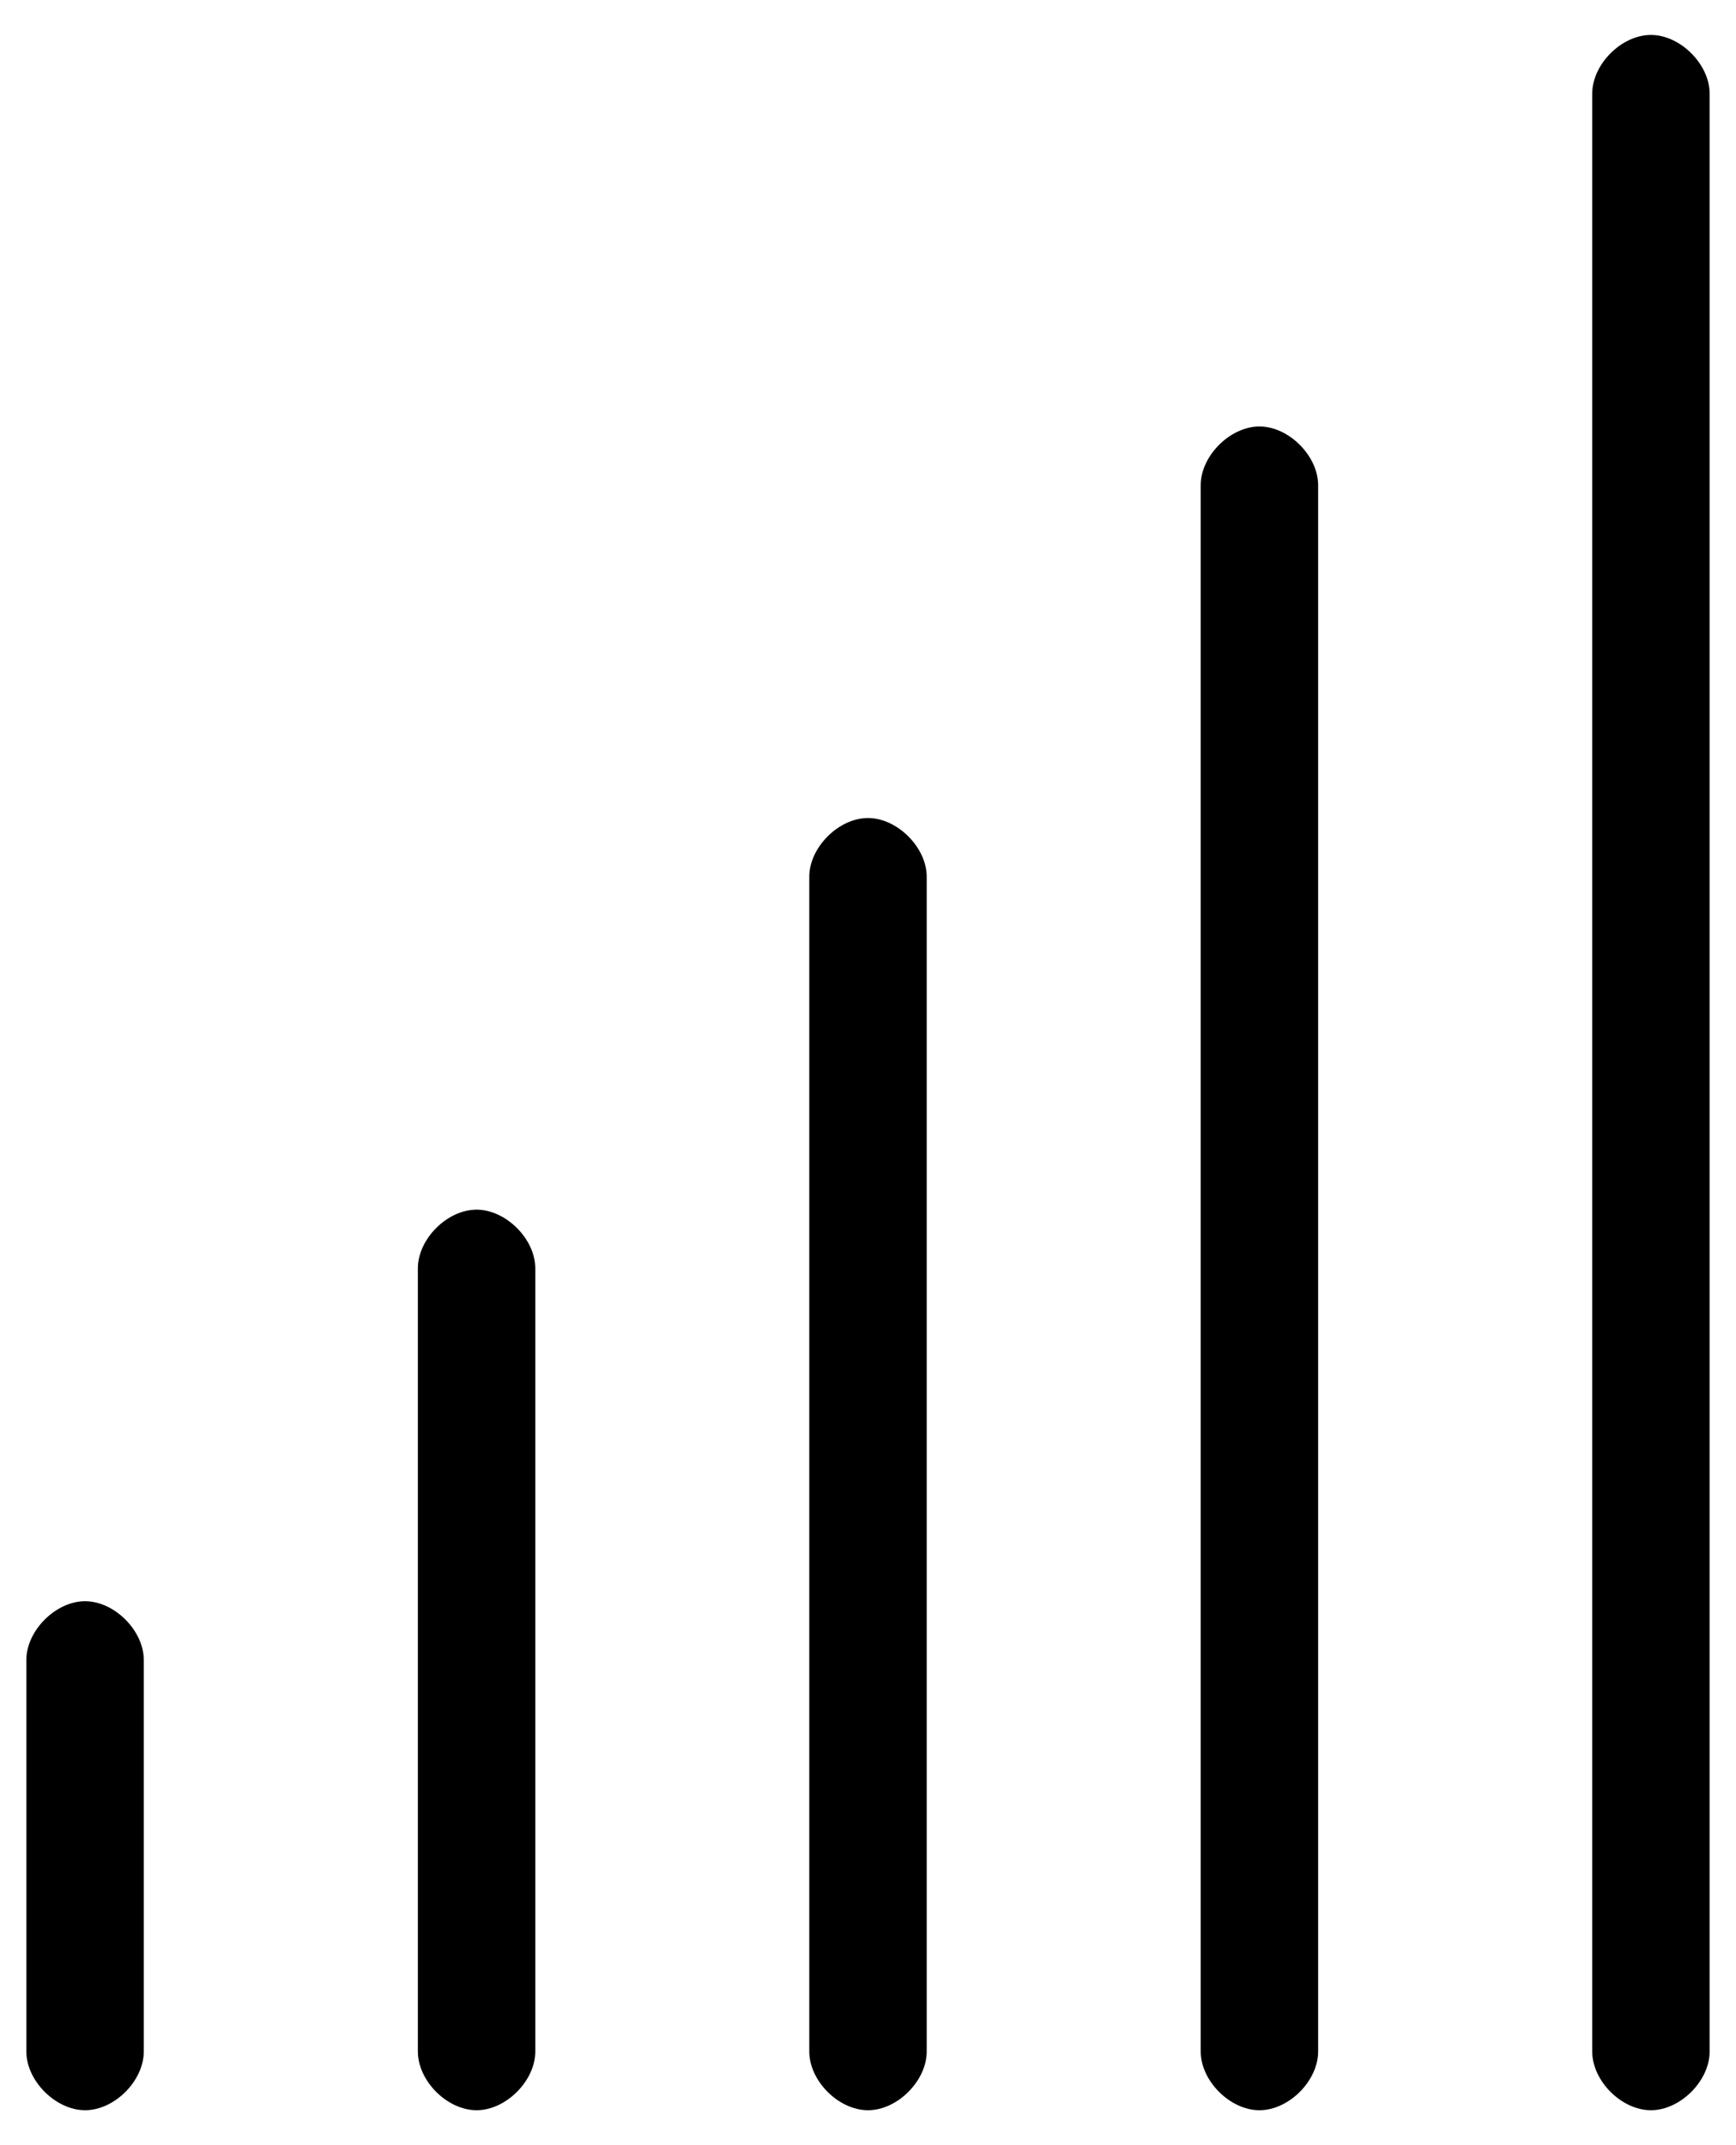<svg xmlns="http://www.w3.org/2000/svg" fill="none" viewBox="0 0 17 21" height="21" width="17">
<path fill="black" d="M16.167 20.658C15.879 20.658 15.592 20.371 15.592 20.083V0.917C15.592 0.629 15.879 0.342 16.167 0.342C16.454 0.342 16.742 0.629 16.742 0.917V20.083C16.742 20.371 16.454 20.658 16.167 20.658ZM12.333 20.658C12.046 20.658 11.758 20.371 11.758 20.083V4.75C11.758 4.463 12.046 4.175 12.333 4.175C12.621 4.175 12.908 4.463 12.908 4.75V20.083C12.908 20.371 12.621 20.658 12.333 20.658Z"></path>
<path fill="black" d="M8.5 20.658C8.212 20.658 7.925 20.371 7.925 20.083V8.583C7.925 8.296 8.212 8.008 8.5 8.008C8.787 8.008 9.075 8.296 9.075 8.583V20.083C9.075 20.371 8.787 20.658 8.5 20.658ZM4.667 20.658C4.379 20.658 4.092 20.371 4.092 20.083V12.417C4.092 12.129 4.379 11.842 4.667 11.842C4.954 11.842 5.242 12.129 5.242 12.417V20.083C5.242 20.371 4.954 20.658 4.667 20.658ZM0.833 20.658C0.546 20.658 0.258 20.371 0.258 20.083V16.25C0.258 15.963 0.546 15.675 0.833 15.675C1.121 15.675 1.408 15.963 1.408 16.25V20.083C1.408 20.371 1.121 20.658 0.833 20.658Z"></path>
</svg>
